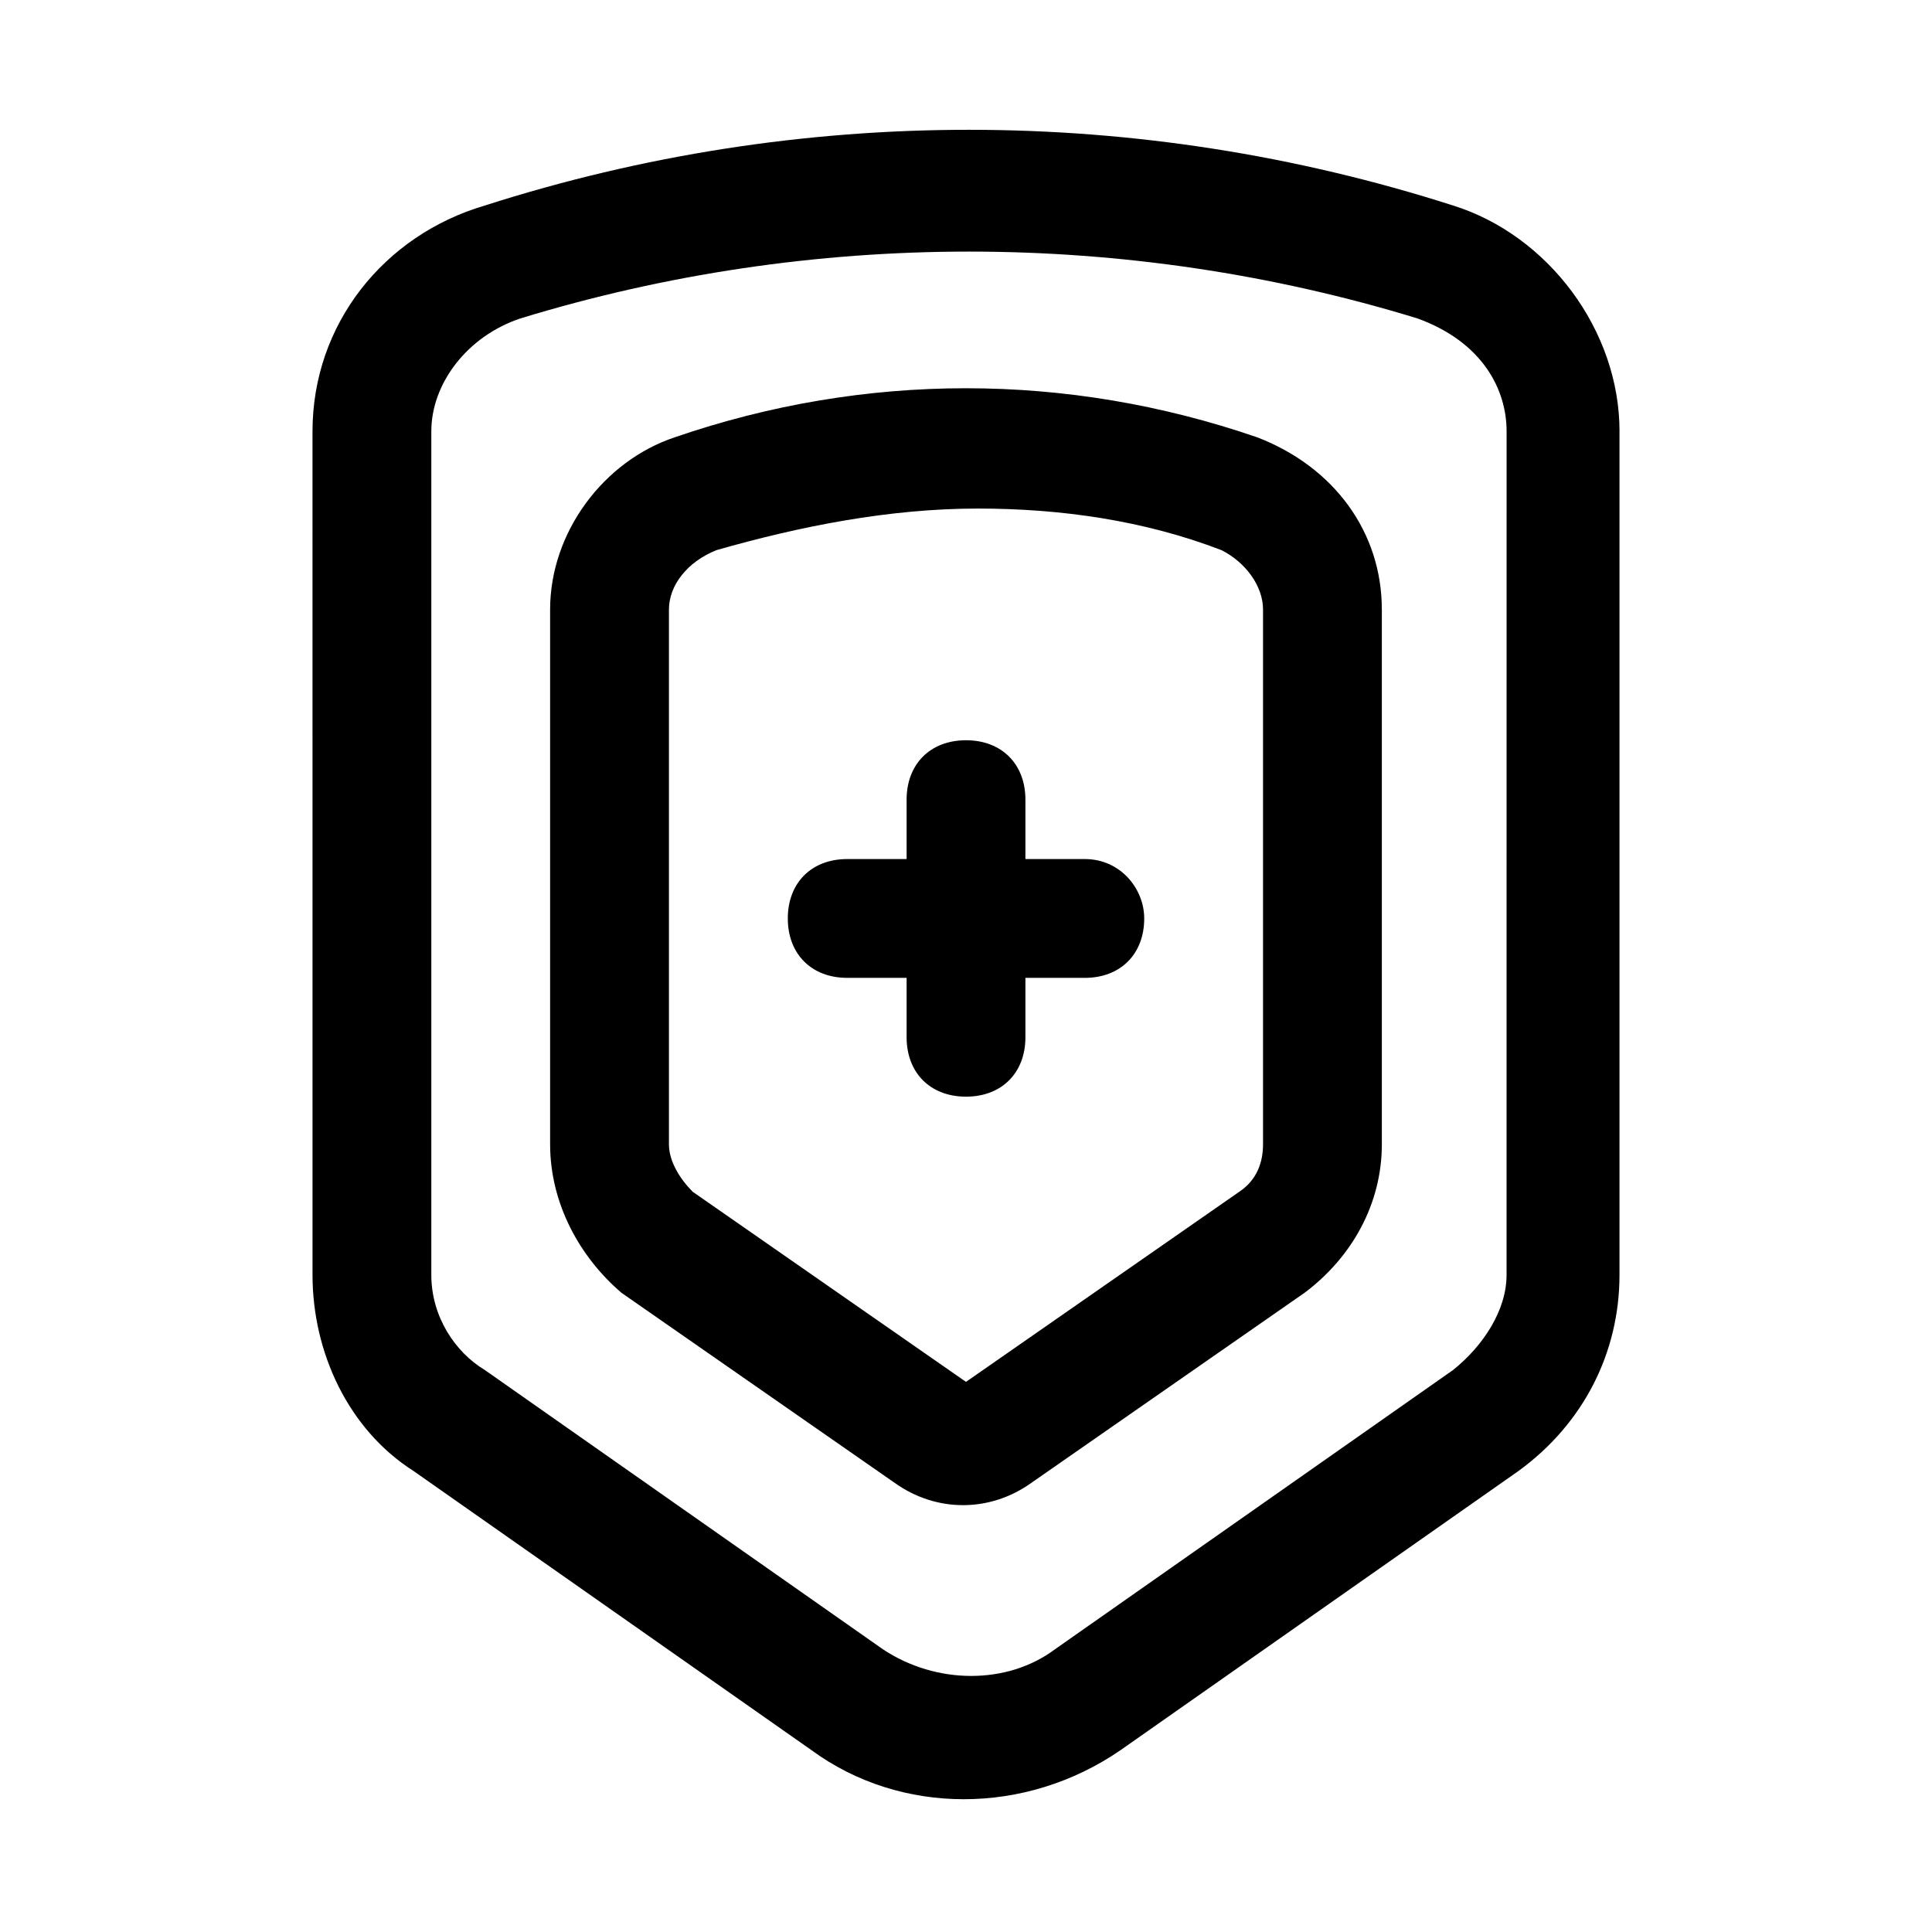 <?xml version="1.0" encoding="UTF-8"?>
<!-- Uploaded to: SVG Repo, www.svgrepo.com, Generator: SVG Repo Mixer Tools -->
<svg fill="#000000" width="800px" height="800px" version="1.1" viewBox="144 144 512 512" xmlns="http://www.w3.org/2000/svg">
 <path d="m447.23 387.4c0 9.445-6.297 15.742-15.742 15.742h-15.742v15.742c0 9.445-6.297 15.742-15.742 15.742-9.445 0-15.742-6.297-15.742-15.742v-15.742h-15.742c-9.445 0-15.742-6.297-15.742-15.742 0-9.445 6.297-15.742 15.742-15.742h15.742v-15.742c0-9.445 6.297-15.742 15.742-15.742 9.445 0 15.742 6.297 15.742 15.742v15.742h15.742c9.445 0 15.742 7.871 15.742 15.742zm125.95-129.1v223.57c0 20.469-9.445 39.359-26.766 51.957l-105.48 73.996c-25.191 17.32-58.254 17.32-81.867 0l-105.48-73.996c-17.32-11.02-26.766-31.488-26.766-51.957l-0.004-223.57c0-28.34 18.895-51.957 45.656-59.828 83.445-26.766 173.18-26.766 256.63 0 25.191 7.875 44.086 33.066 44.086 59.828zm-53.531-29.914c-77.145-23.617-160.59-23.617-237.73 0-14.168 4.727-23.617 17.32-23.617 29.914v223.57c0 11.02 6.297 20.469 14.168 25.191l105.48 73.996c14.168 9.445 33.062 9.445 45.656 0l105.48-73.996c7.871-6.297 14.168-15.742 14.168-25.191l0.008-223.57c0-11.02-6.297-23.613-23.617-29.914zm-9.445 77.148v141.7c0 15.742-7.871 29.914-20.469 39.359l-72.422 50.383c-11.02 7.871-25.191 7.871-36.211 0l-72.422-50.383c-11.02-9.445-18.895-23.613-18.895-39.359v-141.7c0-20.469 14.168-39.359 33.062-45.656 50.383-17.32 103.91-17.32 154.29 0 20.469 7.871 33.062 25.188 33.062 45.656zm-31.488 0c0-6.297-4.723-12.594-11.02-15.742-20.469-7.871-42.508-11.02-64.551-11.02-23.617 0-47.23 4.723-69.273 11.02-7.875 3.144-12.598 9.445-12.598 15.742v141.7c0 4.723 3.148 9.445 6.297 12.594l72.426 50.383 72.422-50.383c4.723-3.148 6.297-7.871 6.297-12.594z"/>
</svg>